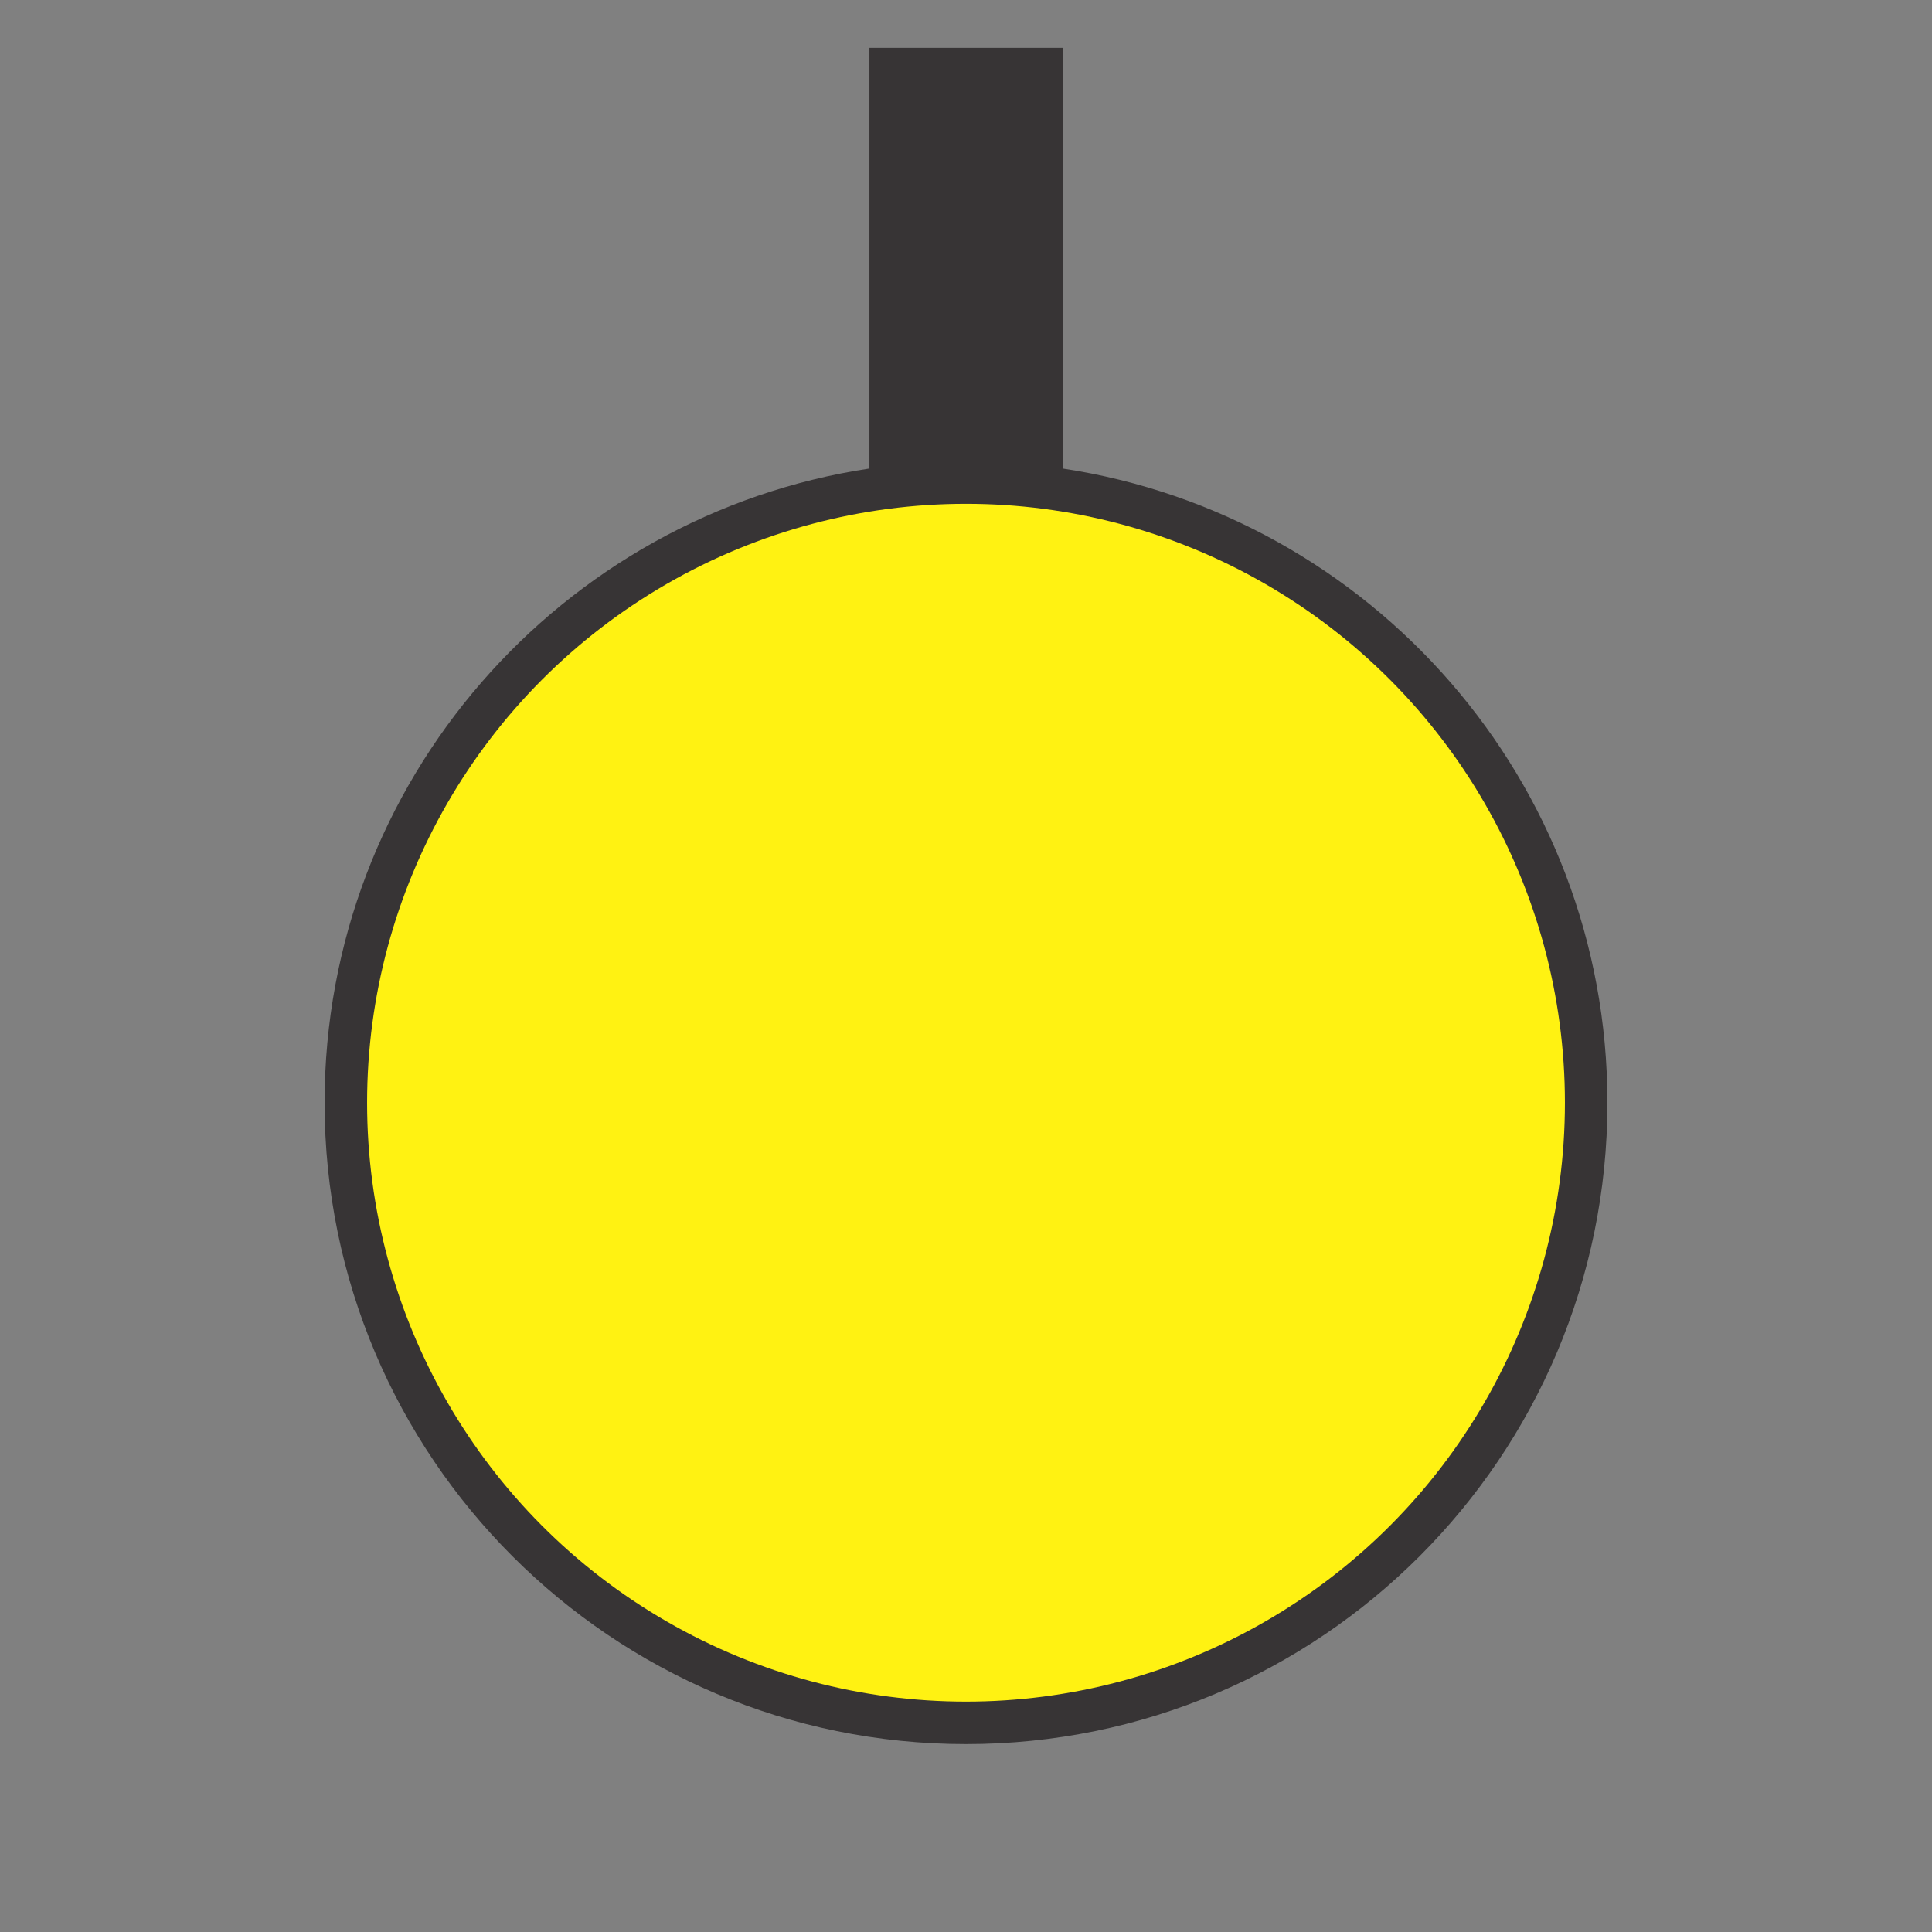 <?xml version="1.0" encoding="UTF-8"?>
<!DOCTYPE svg PUBLIC "-//W3C//DTD SVG 1.1//EN" "http://www.w3.org/Graphics/SVG/1.1/DTD/svg11.dtd">
<!-- Creator: CorelDRAW 2020 (64-Bit) -->
<svg xmlns="http://www.w3.org/2000/svg" xml:space="preserve" width="131.312mm" height="131.312mm" version="1.1" style="shape-rendering:geometricPrecision; text-rendering:geometricPrecision; image-rendering:optimizeQuality; fill-rule:evenodd; clip-rule:evenodd"
viewBox="0 0 633.72 633.72"
 xmlns:xlink="http://www.w3.org/1999/xlink"
 xmlns:xodm="http://www.corel.com/coreldraw/odm/2003">
 <rect x="0" y="0" width="633.72" height="633.72" fill="#808080" stroke="none"/>
 <defs>
  <style type="text/css">
   <![CDATA[
    .fil2 {fill:none}
    .fil0 {fill:#373435}
    .fil1 {fill:#FFF212}
   ]]>
  </style>
   <clipPath id="id0">
    <path d="M-0 0l633.72 0 0 633.72 -633.72 0 0 -633.72z"/>
   </clipPath>
 </defs>
 <g id="Capa_x0020_1">
  <g>
  </g>
  <g style="clip-path:url(#id0)">
   <g>
    <path class="fil0" d="M348.54 153.68c101.16,15.28 178.71,102.59 178.71,208.02 0,116.2 -94.2,210.39 -210.39,210.39 -116.2,0 -210.39,-94.2 -210.39,-210.39 0,-105.43 77.54,-192.74 178.71,-208.02l0 -137.99 63.37 0 0 137.99z"/>
    <circle class="fil1" cx="316.86" cy="361.7" r="196.45"/>
   </g>
  </g>
  <polygon class="fil2" points="-0,0 633.72,0 633.72,633.72 -0,633.72 "/>
 </g>
</svg>

